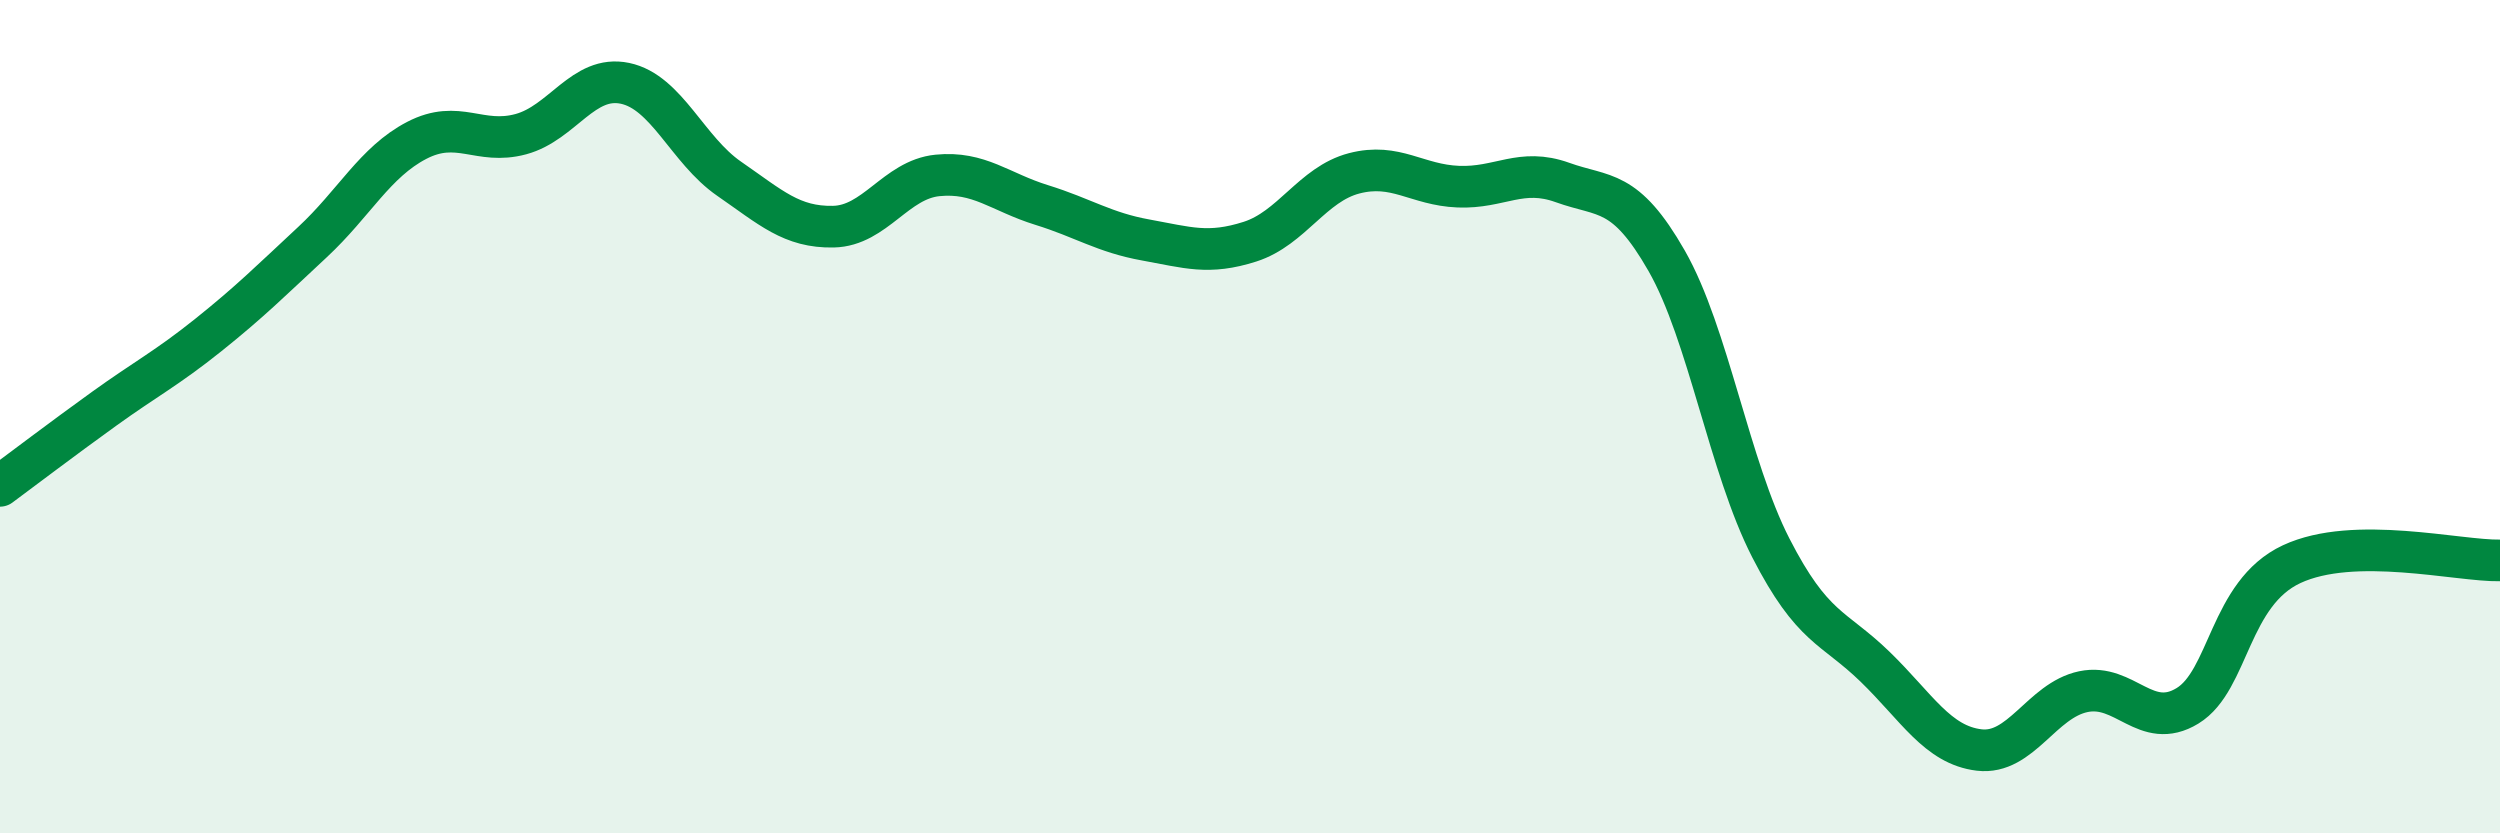 
    <svg width="60" height="20" viewBox="0 0 60 20" xmlns="http://www.w3.org/2000/svg">
      <path
        d="M 0,11.66 C 0.5,11.29 1.5,10.53 2.5,9.81 C 3.5,9.09 4,8.84 5,8.04 C 6,7.24 6.5,6.74 7.5,5.81 C 8.5,4.88 9,3.89 10,3.37 C 11,2.85 11.5,3.49 12.5,3.22 C 13.5,2.95 14,1.79 15,2 C 16,2.21 16.5,3.6 17.5,4.29 C 18.5,4.98 19,5.46 20,5.44 C 21,5.42 21.5,4.31 22.5,4.21 C 23.5,4.11 24,4.61 25,4.92 C 26,5.23 26.5,5.58 27.5,5.76 C 28.5,5.94 29,6.12 30,5.8 C 31,5.48 31.5,4.42 32.5,4.16 C 33.5,3.9 34,4.44 35,4.48 C 36,4.52 36.5,4.02 37.5,4.38 C 38.5,4.74 39,4.51 40,6.26 C 41,8.01 41.5,11.2 42.5,13.15 C 43.5,15.1 44,15.03 45,16 C 46,16.97 46.5,17.88 47.5,18 C 48.5,18.12 49,16.81 50,16.6 C 51,16.39 51.5,17.55 52.5,16.94 C 53.5,16.33 53.5,14.24 55,13.54 C 56.5,12.84 59,13.47 60,13.45L60 20L0 20Z"
        fill="#008740"
        opacity="0.1"
        stroke-linecap="round"
        stroke-linejoin="round"
      />
      <path
        d="M 0,11.66 C 0.5,11.29 1.5,10.53 2.5,9.81 C 3.5,9.09 4,8.84 5,8.04 C 6,7.24 6.5,6.74 7.5,5.81 C 8.5,4.88 9,3.89 10,3.37 C 11,2.85 11.5,3.49 12.5,3.22 C 13.5,2.95 14,1.79 15,2 C 16,2.21 16.5,3.6 17.5,4.29 C 18.5,4.98 19,5.46 20,5.44 C 21,5.42 21.5,4.31 22.5,4.21 C 23.5,4.11 24,4.61 25,4.92 C 26,5.23 26.5,5.58 27.5,5.76 C 28.5,5.94 29,6.12 30,5.8 C 31,5.48 31.5,4.42 32.5,4.16 C 33.5,3.9 34,4.44 35,4.48 C 36,4.52 36.5,4.02 37.5,4.38 C 38.5,4.74 39,4.51 40,6.26 C 41,8.01 41.5,11.2 42.5,13.15 C 43.5,15.1 44,15.03 45,16 C 46,16.97 46.5,17.88 47.5,18 C 48.5,18.12 49,16.81 50,16.6 C 51,16.39 51.5,17.55 52.5,16.94 C 53.5,16.33 53.5,14.24 55,13.54 C 56.5,12.84 59,13.47 60,13.45"
        stroke="#008740"
        stroke-width="1"
        fill="none"
        stroke-linecap="round"
        stroke-linejoin="round"
      />
    </svg>
  